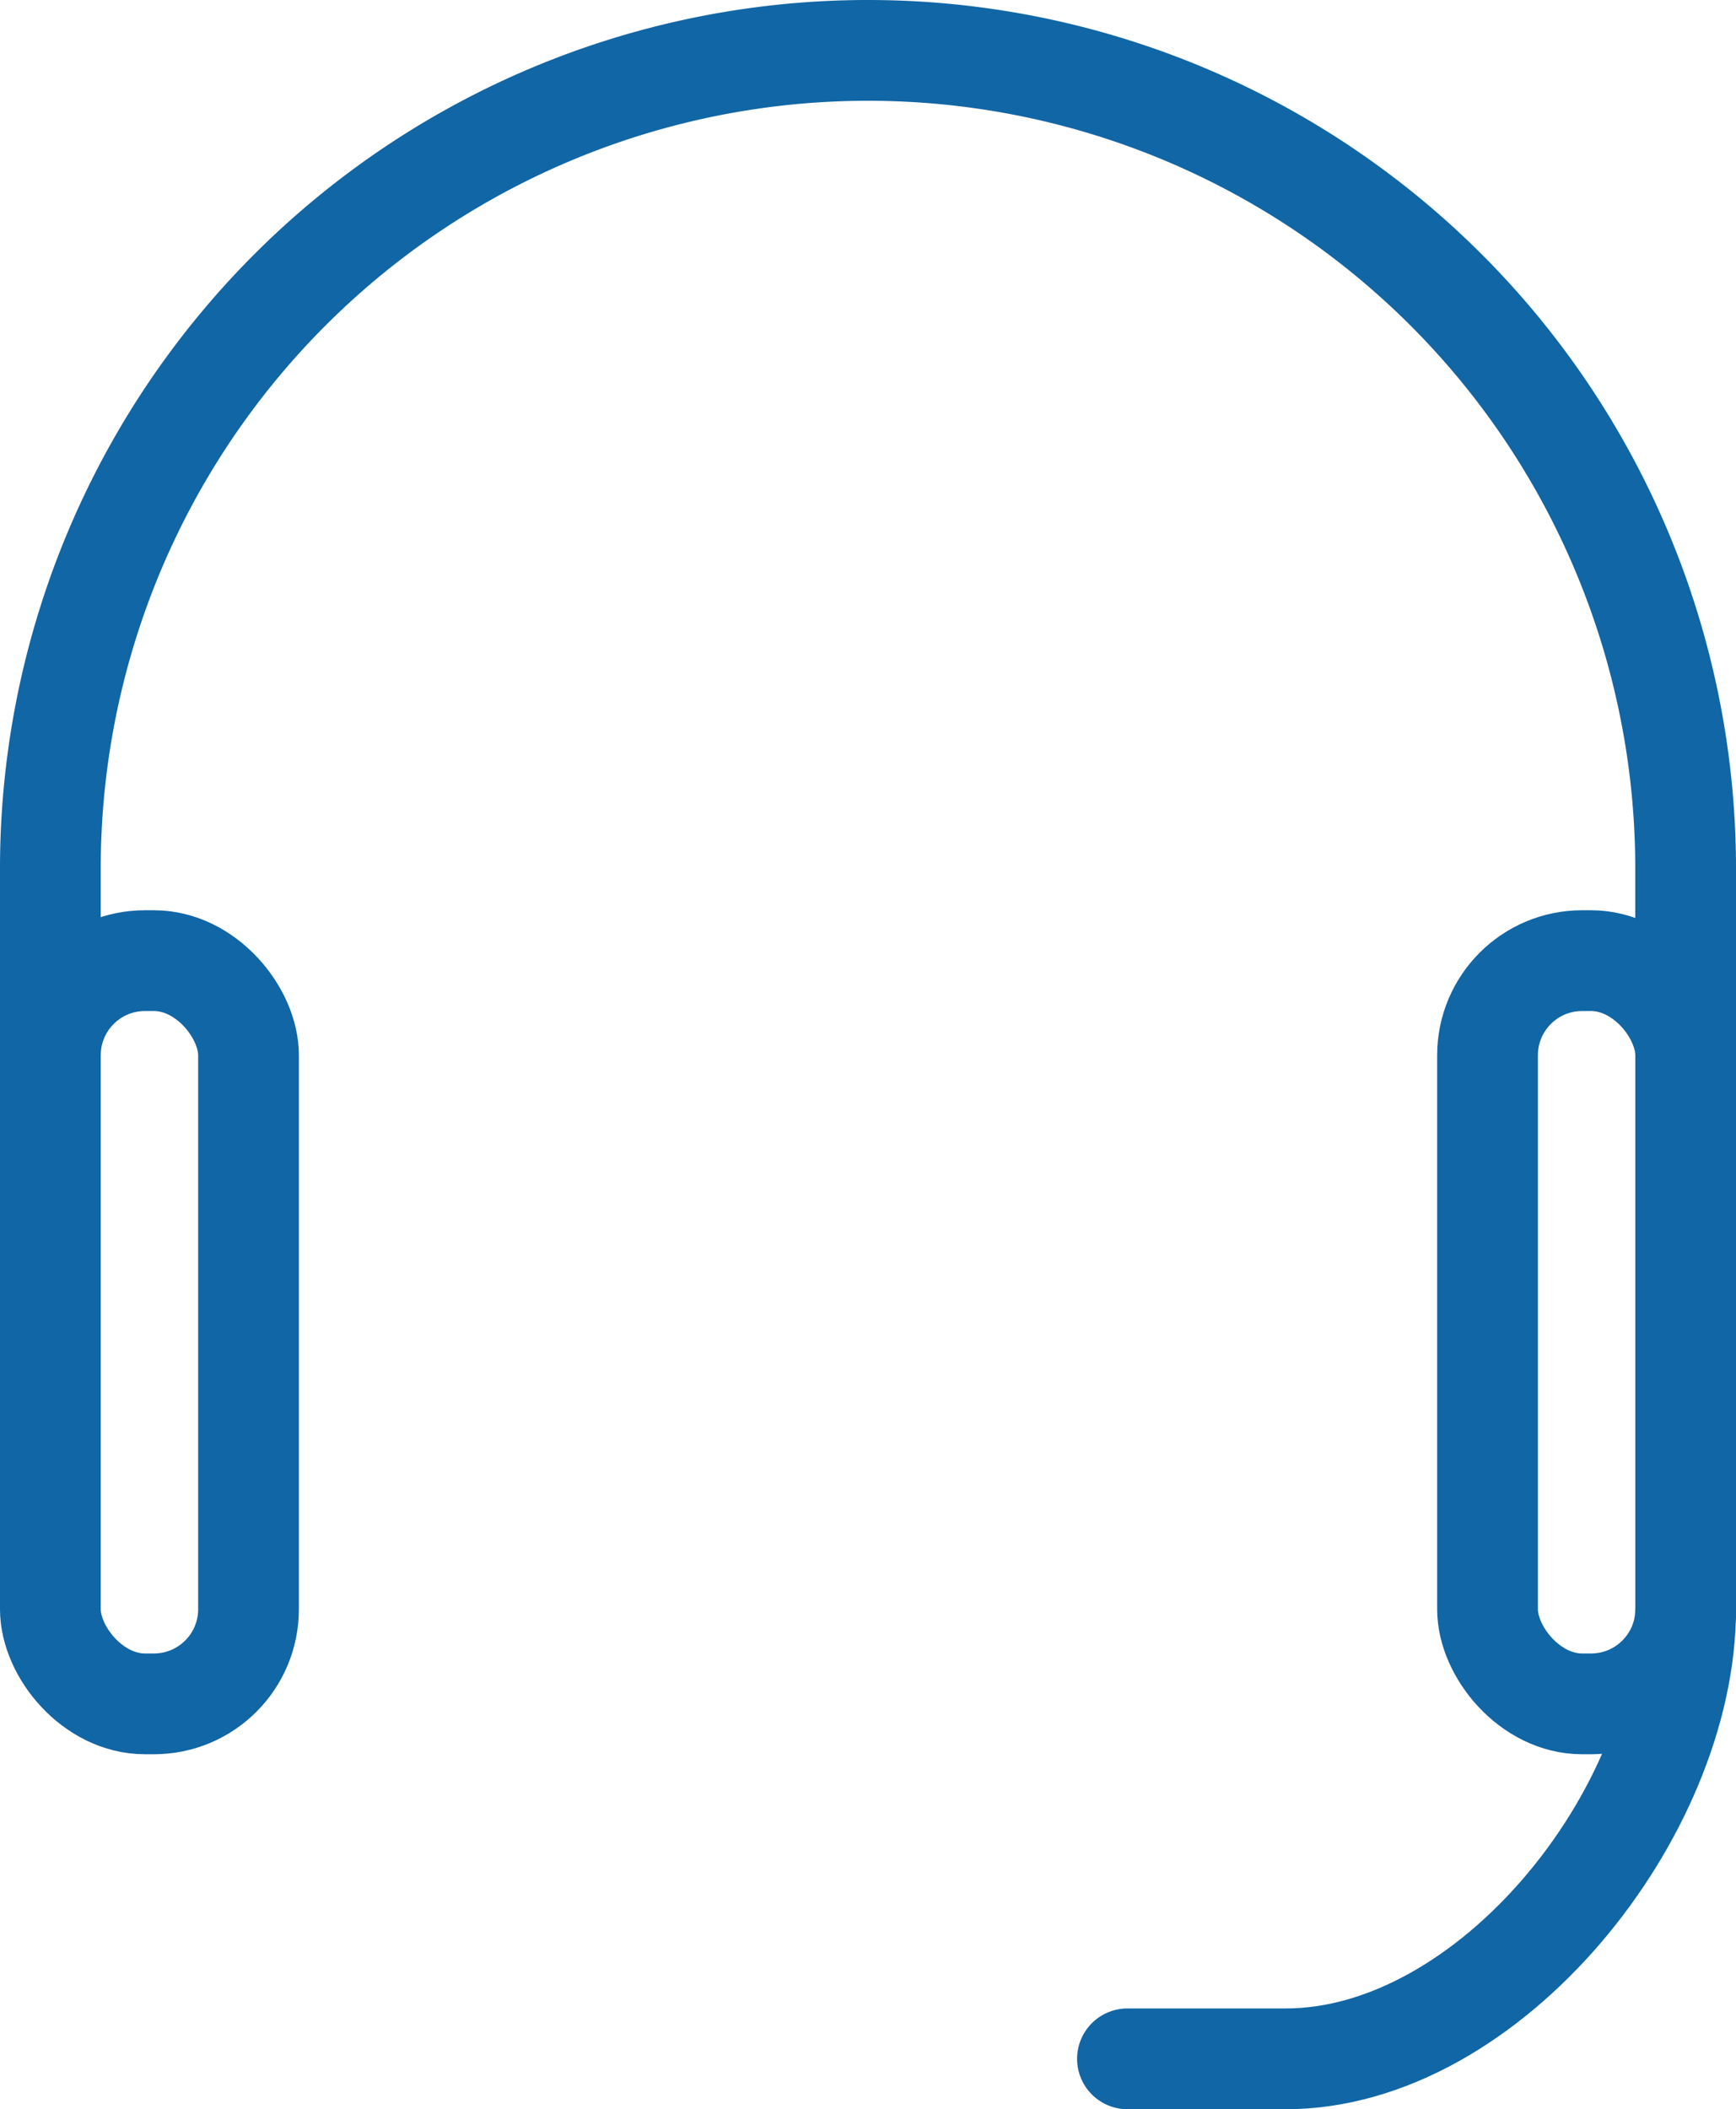 <svg xmlns="http://www.w3.org/2000/svg" width="34.466" height="41.86" viewBox="0 0 34.466 41.86"><g id="Groupe_26185" data-name="Groupe 26185" transform="translate(-649.292 -4257.873)"><rect id="Rectangle_4954" data-name="Rectangle 4954" width="3.934" height="14.75" rx="1.878" transform="translate(650.292 4276.938)" fill="none" stroke="#1166a5" stroke-linecap="round" stroke-linejoin="round" stroke-width="2"></rect><rect id="Rectangle_4955" data-name="Rectangle 4955" width="3.934" height="14.75" rx="1.878" transform="translate(678.825 4276.938)" fill="none" stroke="#1166a5" stroke-linecap="round" stroke-linejoin="round" stroke-width="2"></rect><path id="Trac&#xE9;_120136" data-name="Trac&#xE9; 120136" d="M1,20.9V17.233a16.233,16.233,0,0,1,32.466,0V20.9" transform="translate(649.292 4257.873)" fill="none" stroke="#1166a5" stroke-linecap="round" stroke-linejoin="round" stroke-width="2"></path><path id="Trac&#xE9;_120137" data-name="Trac&#xE9; 120137" d="M33.466,31.938c0,4.049-3.892,8.922-7.941,8.922H22.384" transform="translate(649.292 4257.873)" fill="none" stroke="#1166a5" stroke-linecap="round" stroke-linejoin="round" stroke-width="2"></path></g></svg>